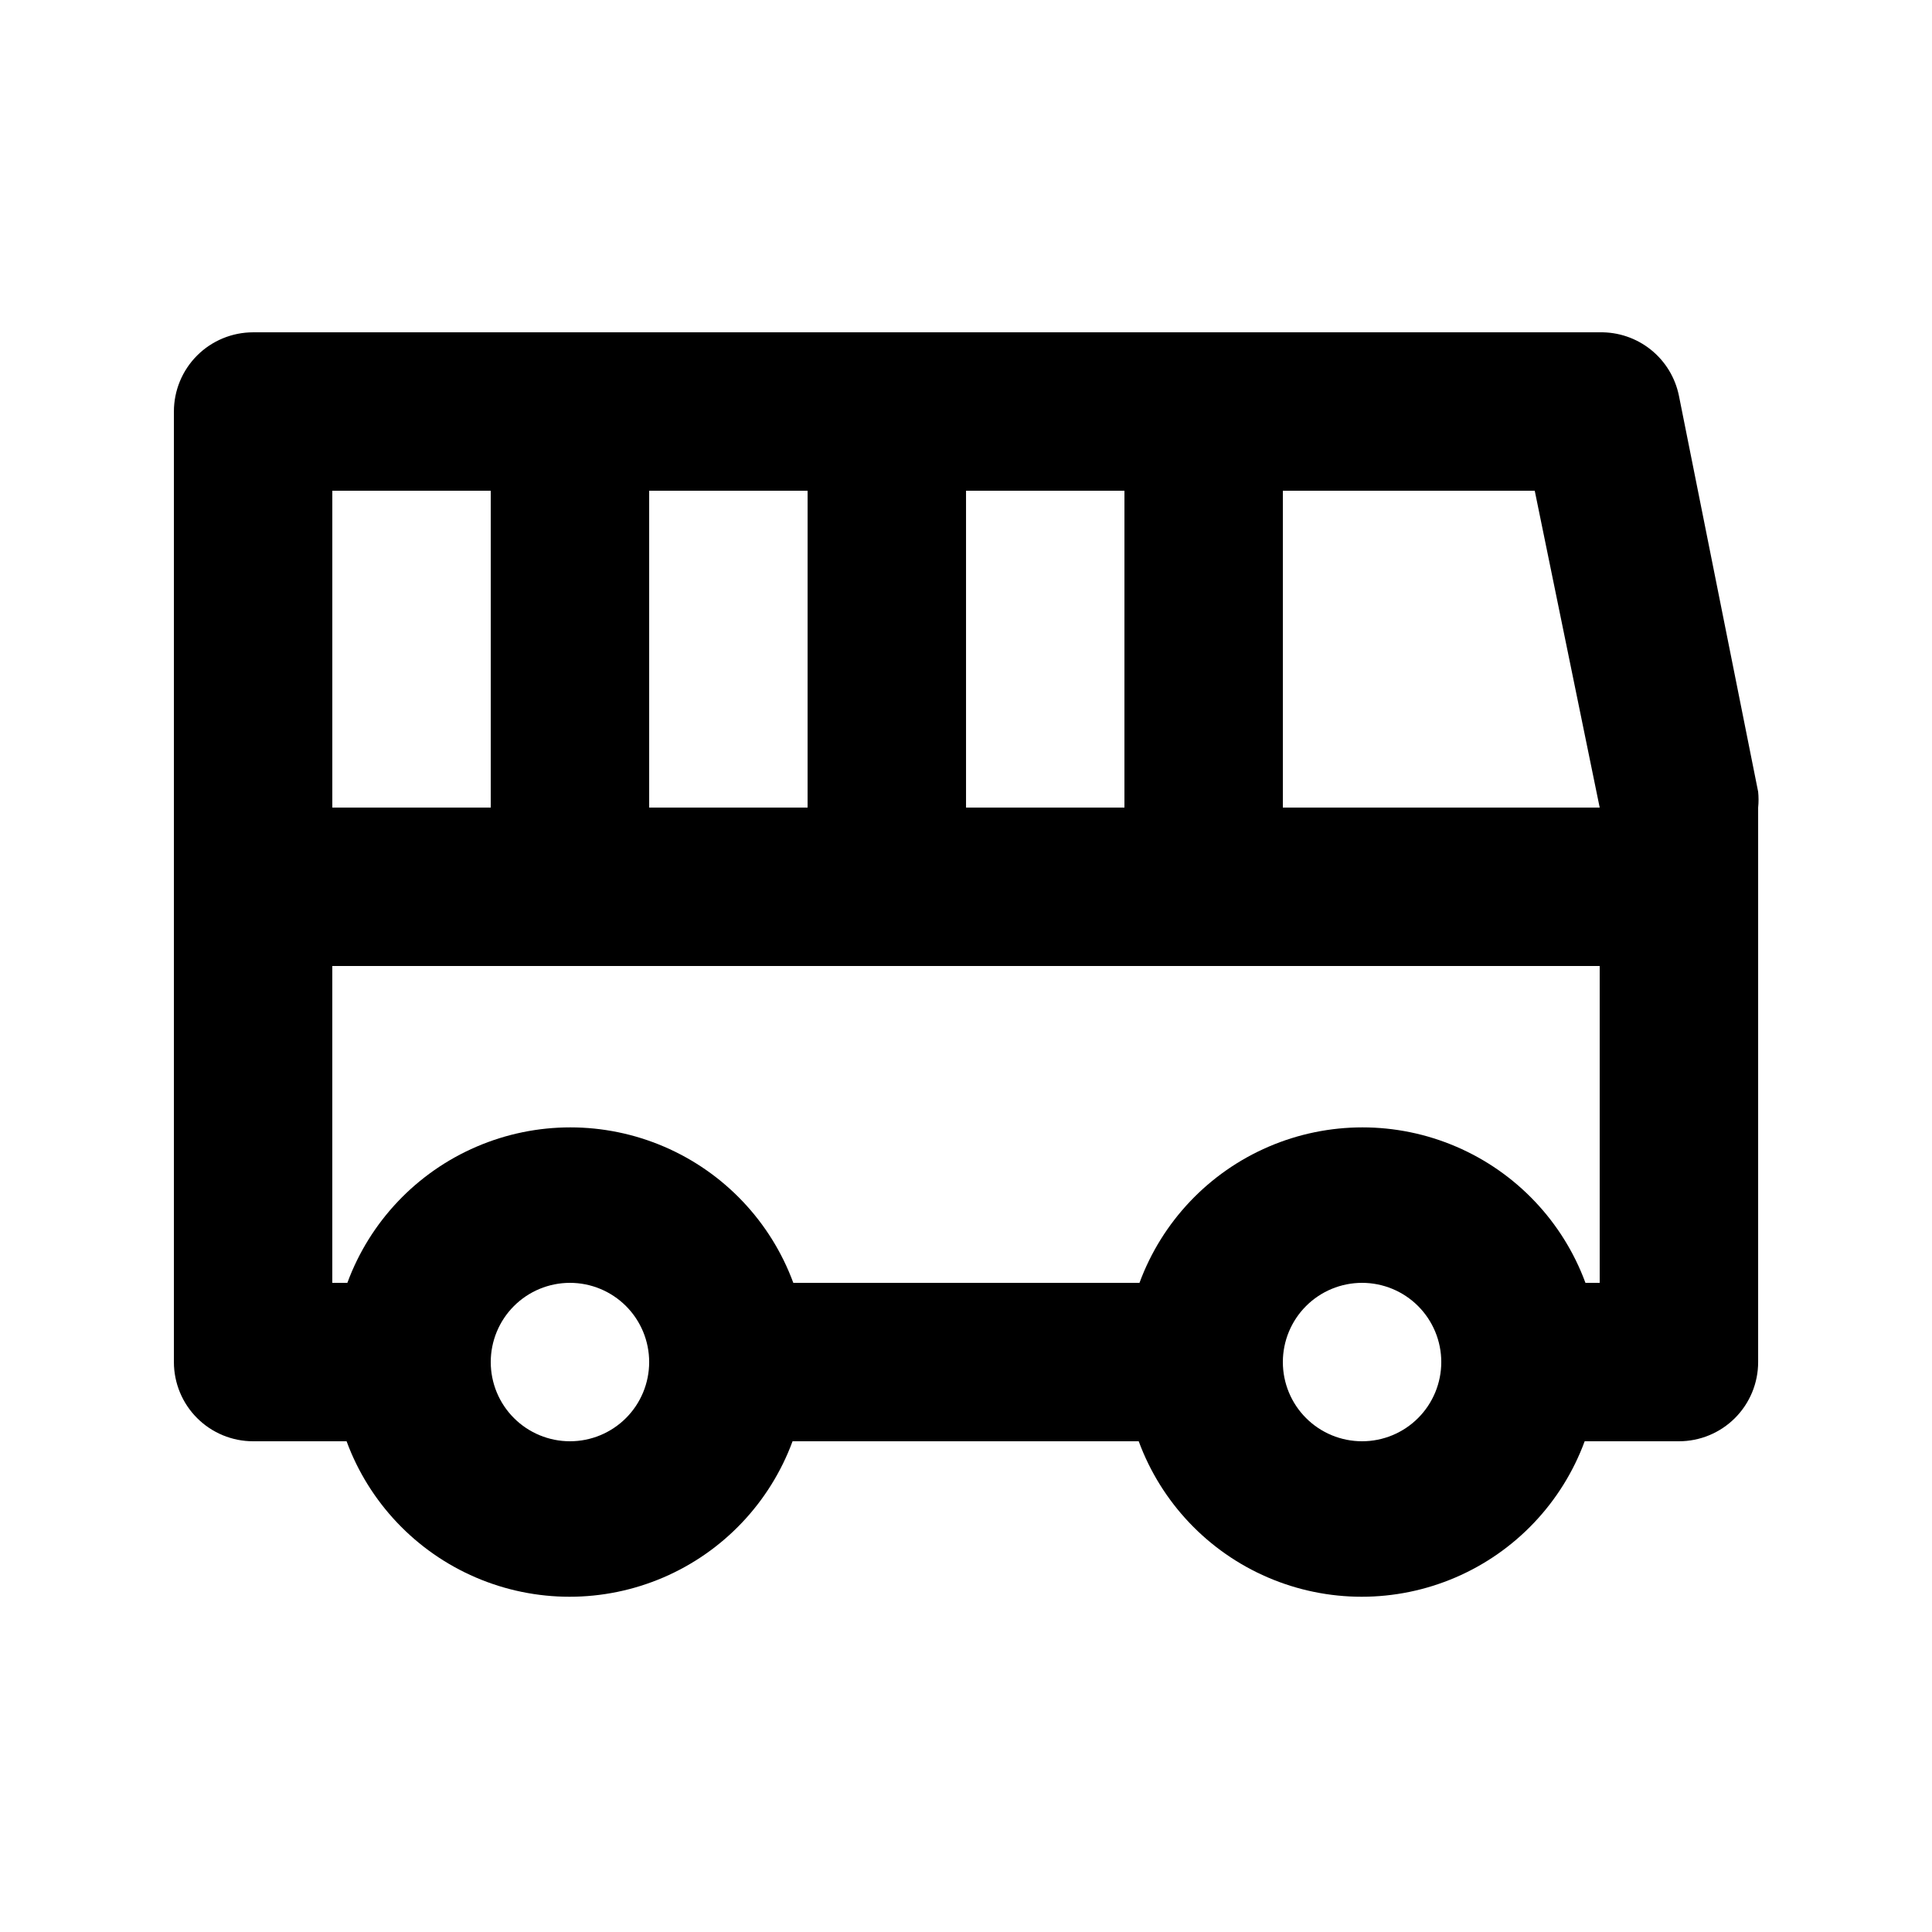 <?xml version="1.0" encoding="UTF-8"?>
<!-- Uploaded to: ICON Repo, www.iconrepo.com, Generator: ICON Repo Mixer Tools -->
<svg fill="#000000" width="800px" height="800px" version="1.1" viewBox="144 144 512 512" xmlns="http://www.w3.org/2000/svg">
 <path d="m588.93 248.86c-0.98-4.812-3.617-9.129-7.453-12.199-3.836-3.066-8.625-4.691-13.539-4.594h-356.86c-5.566 0-10.906 2.211-14.844 6.148s-6.148 9.277-6.148 14.844v251.9c0 5.57 2.211 10.91 6.148 14.844 3.938 3.938 9.277 6.148 14.844 6.148h24.77c5.977 16.215 18.352 29.266 34.227 36.086 15.875 6.824 33.859 6.824 49.734 0 15.875-6.82 28.25-19.871 34.227-36.086h91.734c5.973 16.215 18.348 29.266 34.227 36.086 15.875 6.824 33.855 6.824 49.734 0 15.875-6.82 28.25-19.871 34.223-36.086h24.98c5.57 0 10.906-2.211 14.844-6.148 3.938-3.934 6.148-9.273 6.148-14.844v-146.94c0.141-1.398 0.141-2.805 0-4.199zm-20.992 109.16h-83.969v-83.969h66.754zm-125.95 0h-41.98v-83.969h41.984zm-83.969 0h-41.98v-83.969h41.984zm-125.95-83.969h41.984v83.969h-41.984zm62.977 251.9c-5.566 0-10.906-2.211-14.844-6.148-3.938-3.934-6.148-9.273-6.148-14.844 0-5.566 2.211-10.906 6.148-14.844 3.938-3.934 9.277-6.148 14.844-6.148 5.566 0 10.906 2.215 14.844 6.148 3.938 3.938 6.148 9.277 6.148 14.844 0 5.57-2.211 10.91-6.148 14.844-3.938 3.938-9.277 6.148-14.844 6.148zm209.92 0h-0.004c-5.566 0-10.906-2.211-14.844-6.148-3.934-3.934-6.148-9.273-6.148-14.844 0-5.566 2.215-10.906 6.148-14.844 3.938-3.934 9.277-6.148 14.844-6.148 5.57 0 10.91 2.215 14.844 6.148 3.938 3.938 6.148 9.277 6.148 14.844 0 5.57-2.211 10.91-6.148 14.844-3.934 3.938-9.273 6.148-14.844 6.148zm59.199-41.984h-0.004c-5.973-16.211-18.348-29.262-34.227-36.082-15.875-6.824-33.855-6.824-49.734 0-15.875 6.82-28.25 19.871-34.223 36.082h-91.738c-5.973-16.211-18.348-29.262-34.223-36.082-15.879-6.824-33.859-6.824-49.734 0-15.879 6.82-28.254 19.871-34.227 36.082h-3.988v-83.965h335.87v83.969z"/>
</svg>